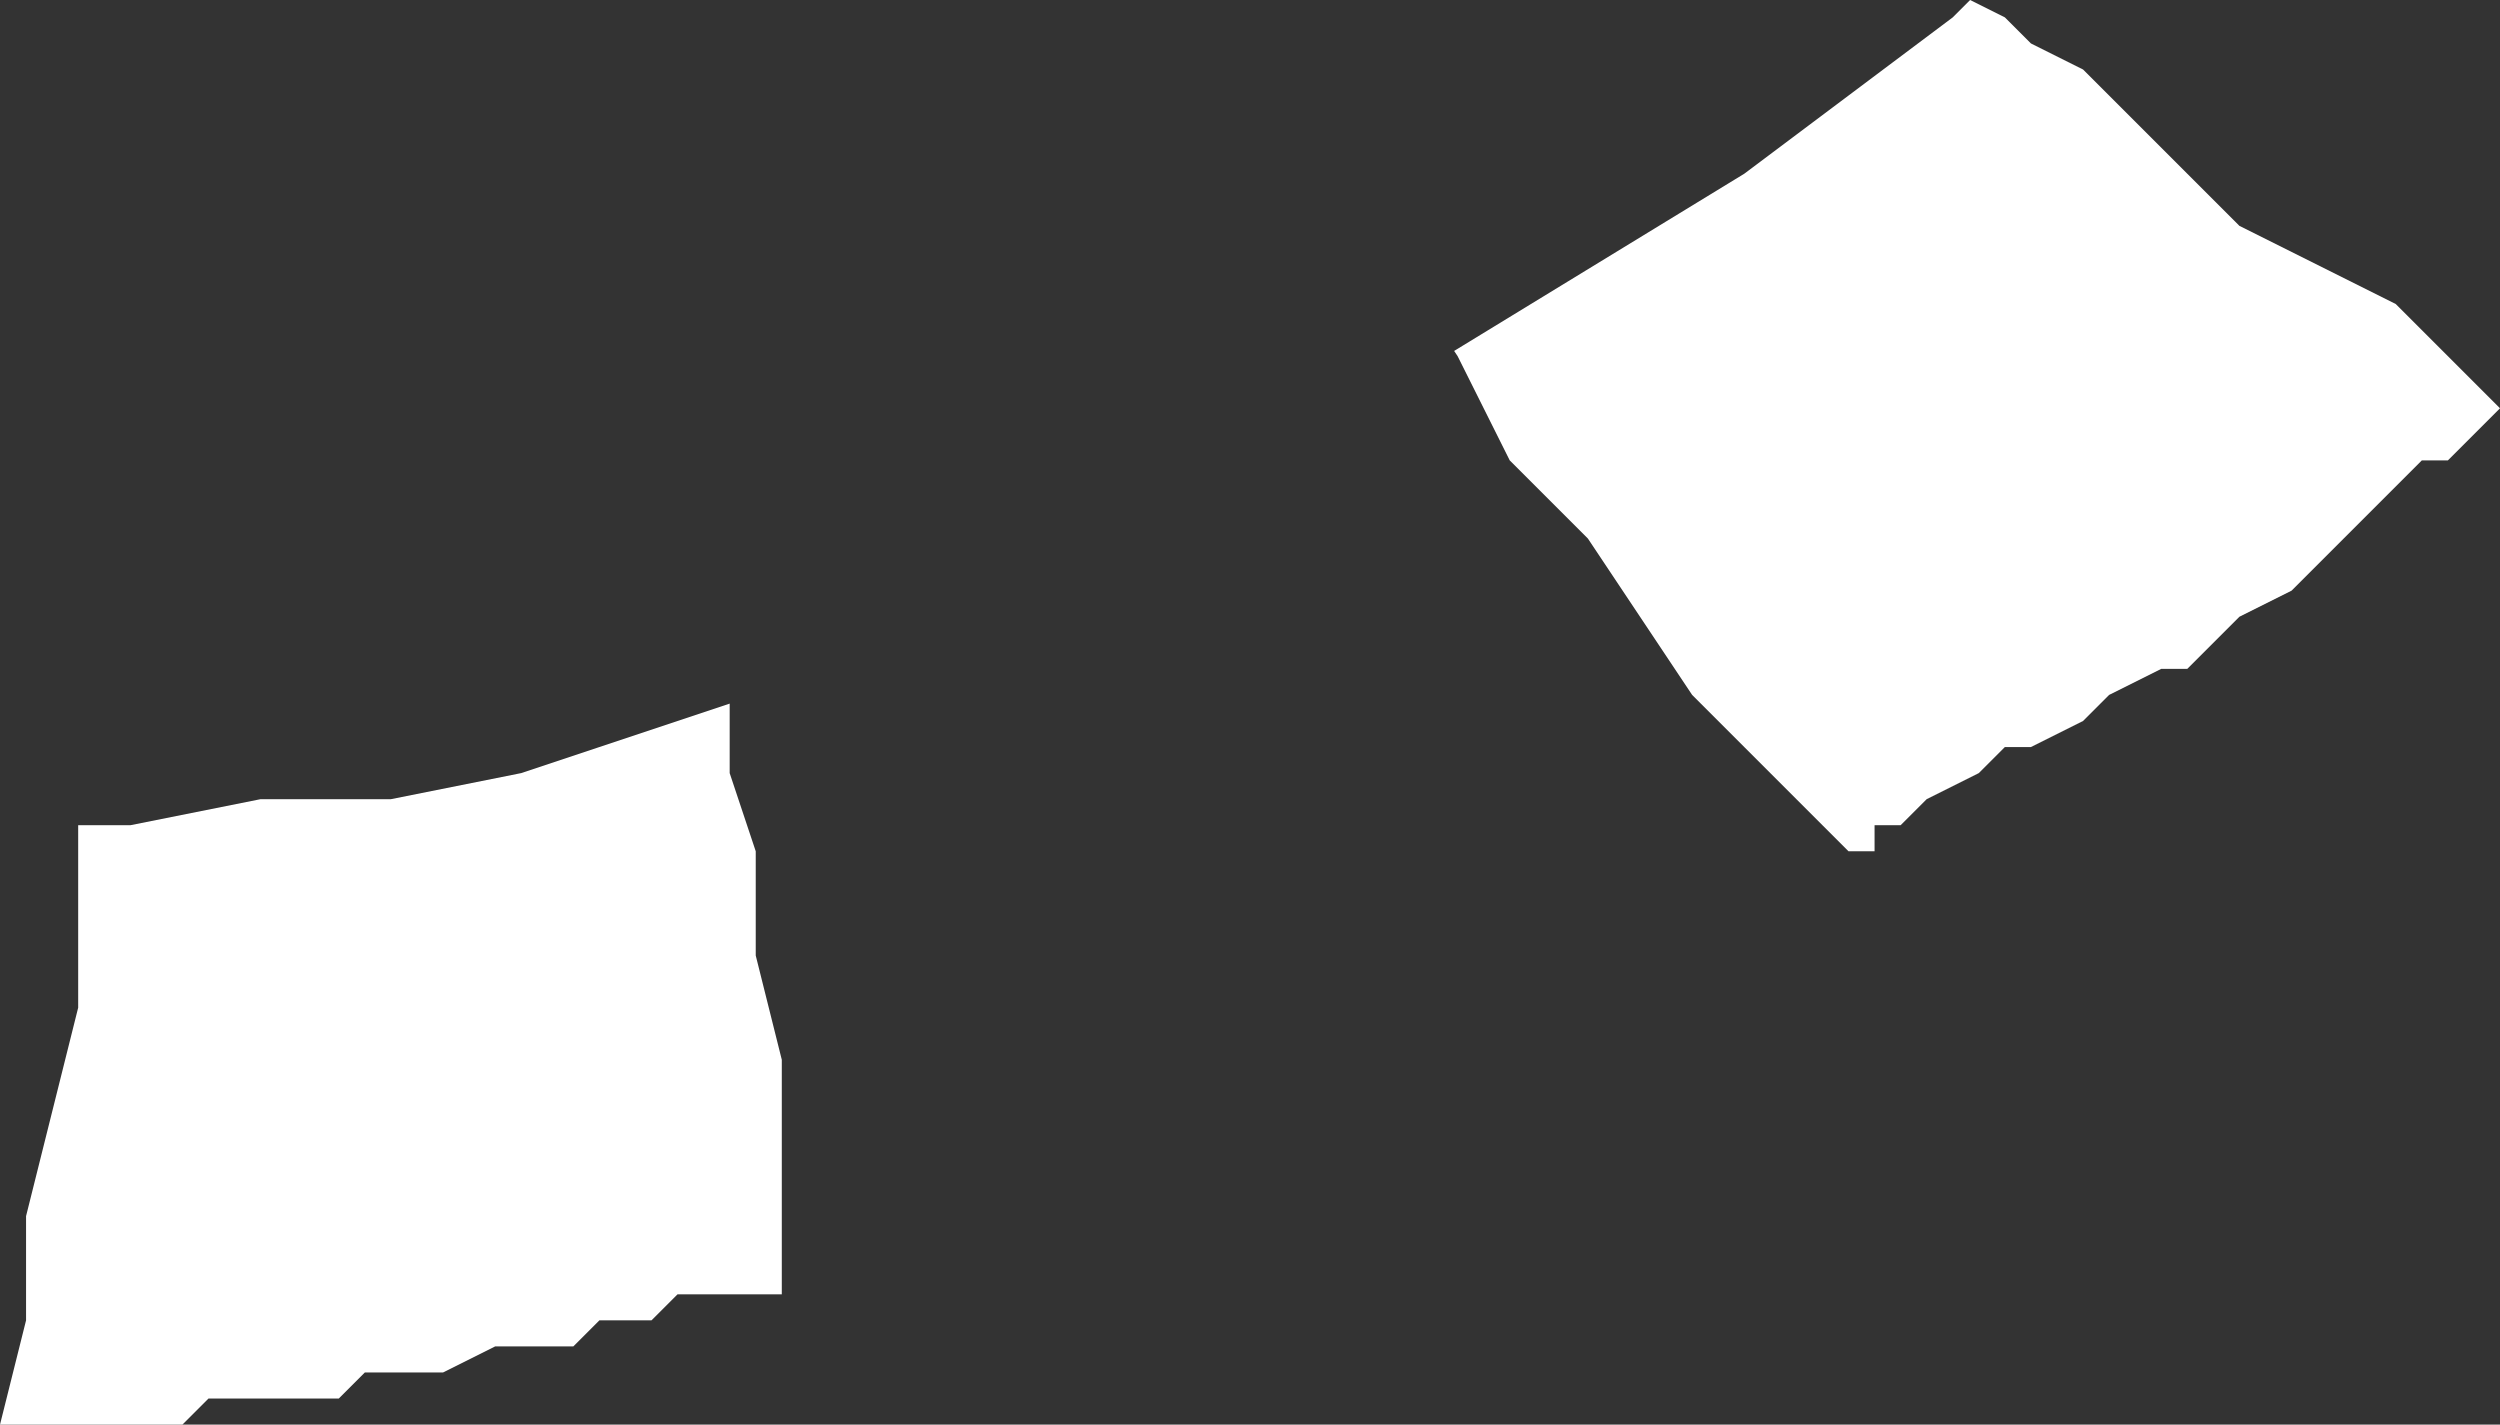 <?xml version="1.0" encoding="UTF-8" standalone="no"?>
<svg xmlns:xlink="http://www.w3.org/1999/xlink" height="41.0px" width="71.95px" xmlns="http://www.w3.org/2000/svg">
  <rect width="100%" height="100%" fill="#333333" stroke="none"/>
  <g transform="matrix(1.0, 0.0, 0.0, 1.0, 0.0, 0.0)">
    <path d="M7.5 23.0 L11.25 23.0 15.0 22.25 21.0 20.25 21.0 22.25 21.75 24.5 21.75 27.5 22.5 30.5 22.5 37.25 19.5 37.25 18.75 38.0 17.25 38.0 16.5 38.75 14.25 38.75 12.75 39.5 10.5 39.5 9.75 40.25 6.0 40.25 5.25 41.0 0.0 41.0 0.75 38.0 0.75 35.0 2.25 29.0 2.25 23.75 3.75 23.75 7.5 23.0 M43.45 13.25 L41.95 10.25 41.85 10.1 50.2 5.0 56.2 0.5 56.7 0.0 57.7 0.5 58.45 1.25 59.95 2.0 64.45 6.5 68.95 8.75 71.95 11.75 70.45 13.25 69.7 13.25 65.95 17.0 64.45 17.75 62.95 19.25 62.2 19.25 60.7 20.0 59.95 20.75 58.45 21.5 57.7 21.5 56.95 22.25 55.45 23.0 54.7 23.75 53.95 23.75 53.95 24.5 53.2 24.5 48.7 20.0 45.7 15.5 43.45 13.25" fill="#ffffff" fill-rule="evenodd" stroke="none"/>
  </g>
</svg>
